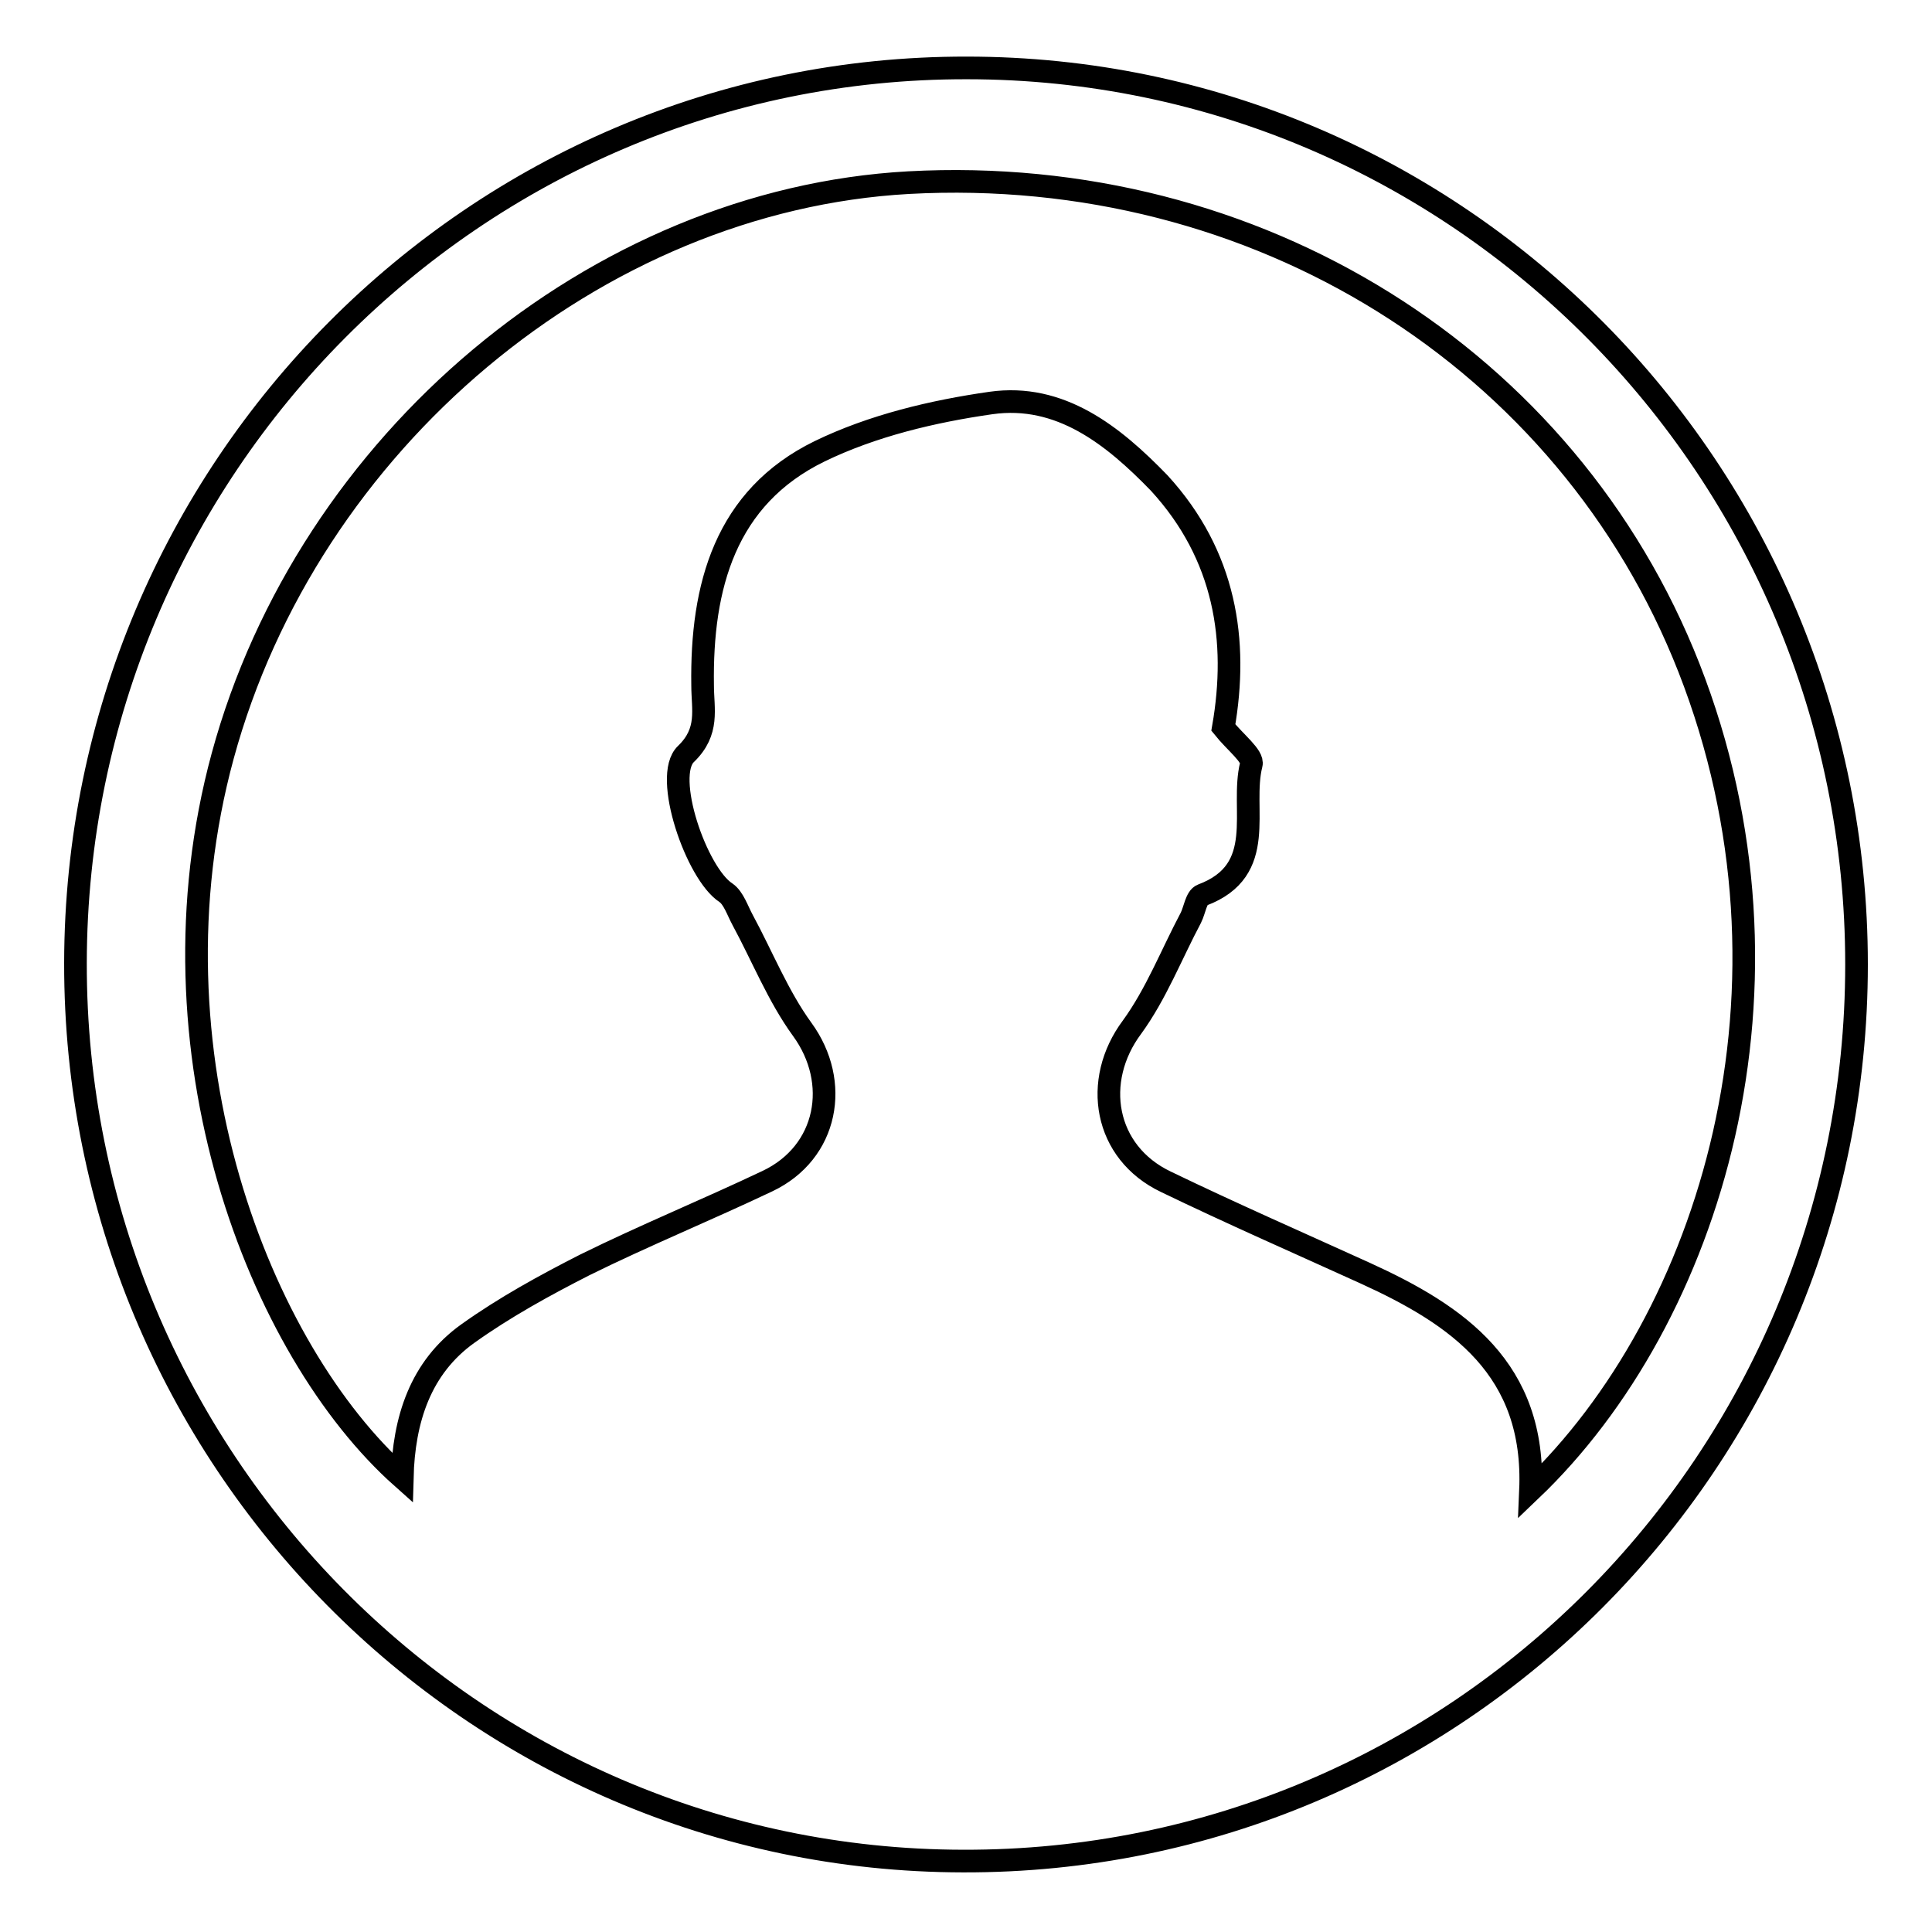 <?xml version="1.0" encoding="utf-8"?>
<!-- Svg Vector Icons : http://www.onlinewebfonts.com/icon -->
<!DOCTYPE svg PUBLIC "-//W3C//DTD SVG 1.1//EN" "http://www.w3.org/Graphics/SVG/1.1/DTD/svg11.dtd">
<svg version="1.1" xmlns="http://www.w3.org/2000/svg" xmlns:xlink="http://www.w3.org/1999/xlink" x="0px" y="0px" viewBox="0 0 256 256" enable-background="new 0 0 256 256" xml:space="preserve">
<g><g><path stroke-width="3" fill-opacity="0" stroke="#000000"  d="M182.1,247"/><path stroke-width="3" fill-opacity="0" stroke="#000000"  d="M128.1,9C193.2,9,246,62.3,246,127.8c0,65.7-53,119-118.4,118.8c-65-0.1-117.7-53.5-117.6-119C10.1,62.1,63,8.9,128.1,9z M162.1,96.4c1.6,2,4,3.8,3.7,4.9c-1.5,5.9,2.3,14-6.5,17.3c-0.8,0.3-1,2-1.5,3c-2.6,4.9-4.6,10.1-7.8,14.5c-5.3,7.1-3.7,16.6,4.5,20.5c8.7,4.2,17.6,8.1,26.4,12.1c12.3,5.6,22.6,12.7,21.9,28.8c23.9-22.8,37.5-66.9,21-109c-16.1-41-57.3-66.8-103.4-64.3c-41.5,2.3-79.6,34.4-90.9,76c-10.6,39,4.8,78.7,23.8,95.6c0.2-7.7,2.4-14.6,8.7-19.1c4.9-3.5,10.2-6.4,15.5-9.1c7.9-3.9,16.2-7.3,24.2-11.1c8-3.8,9.7-13.1,4.6-20.1c-3.2-4.4-5.3-9.7-7.9-14.5c-0.7-1.3-1.2-2.9-2.2-3.6c-3.9-2.5-8.4-15.5-5.3-18.4c3.1-3,2.2-5.9,2.2-9.1c-0.2-13.1,3-24.9,15.5-31c7-3.4,15-5.3,22.7-6.4c9.2-1.3,16.2,4.3,22.3,10.6C162.4,73.6,164.1,84.9,162.1,96.4z"/></g></g>
</svg>